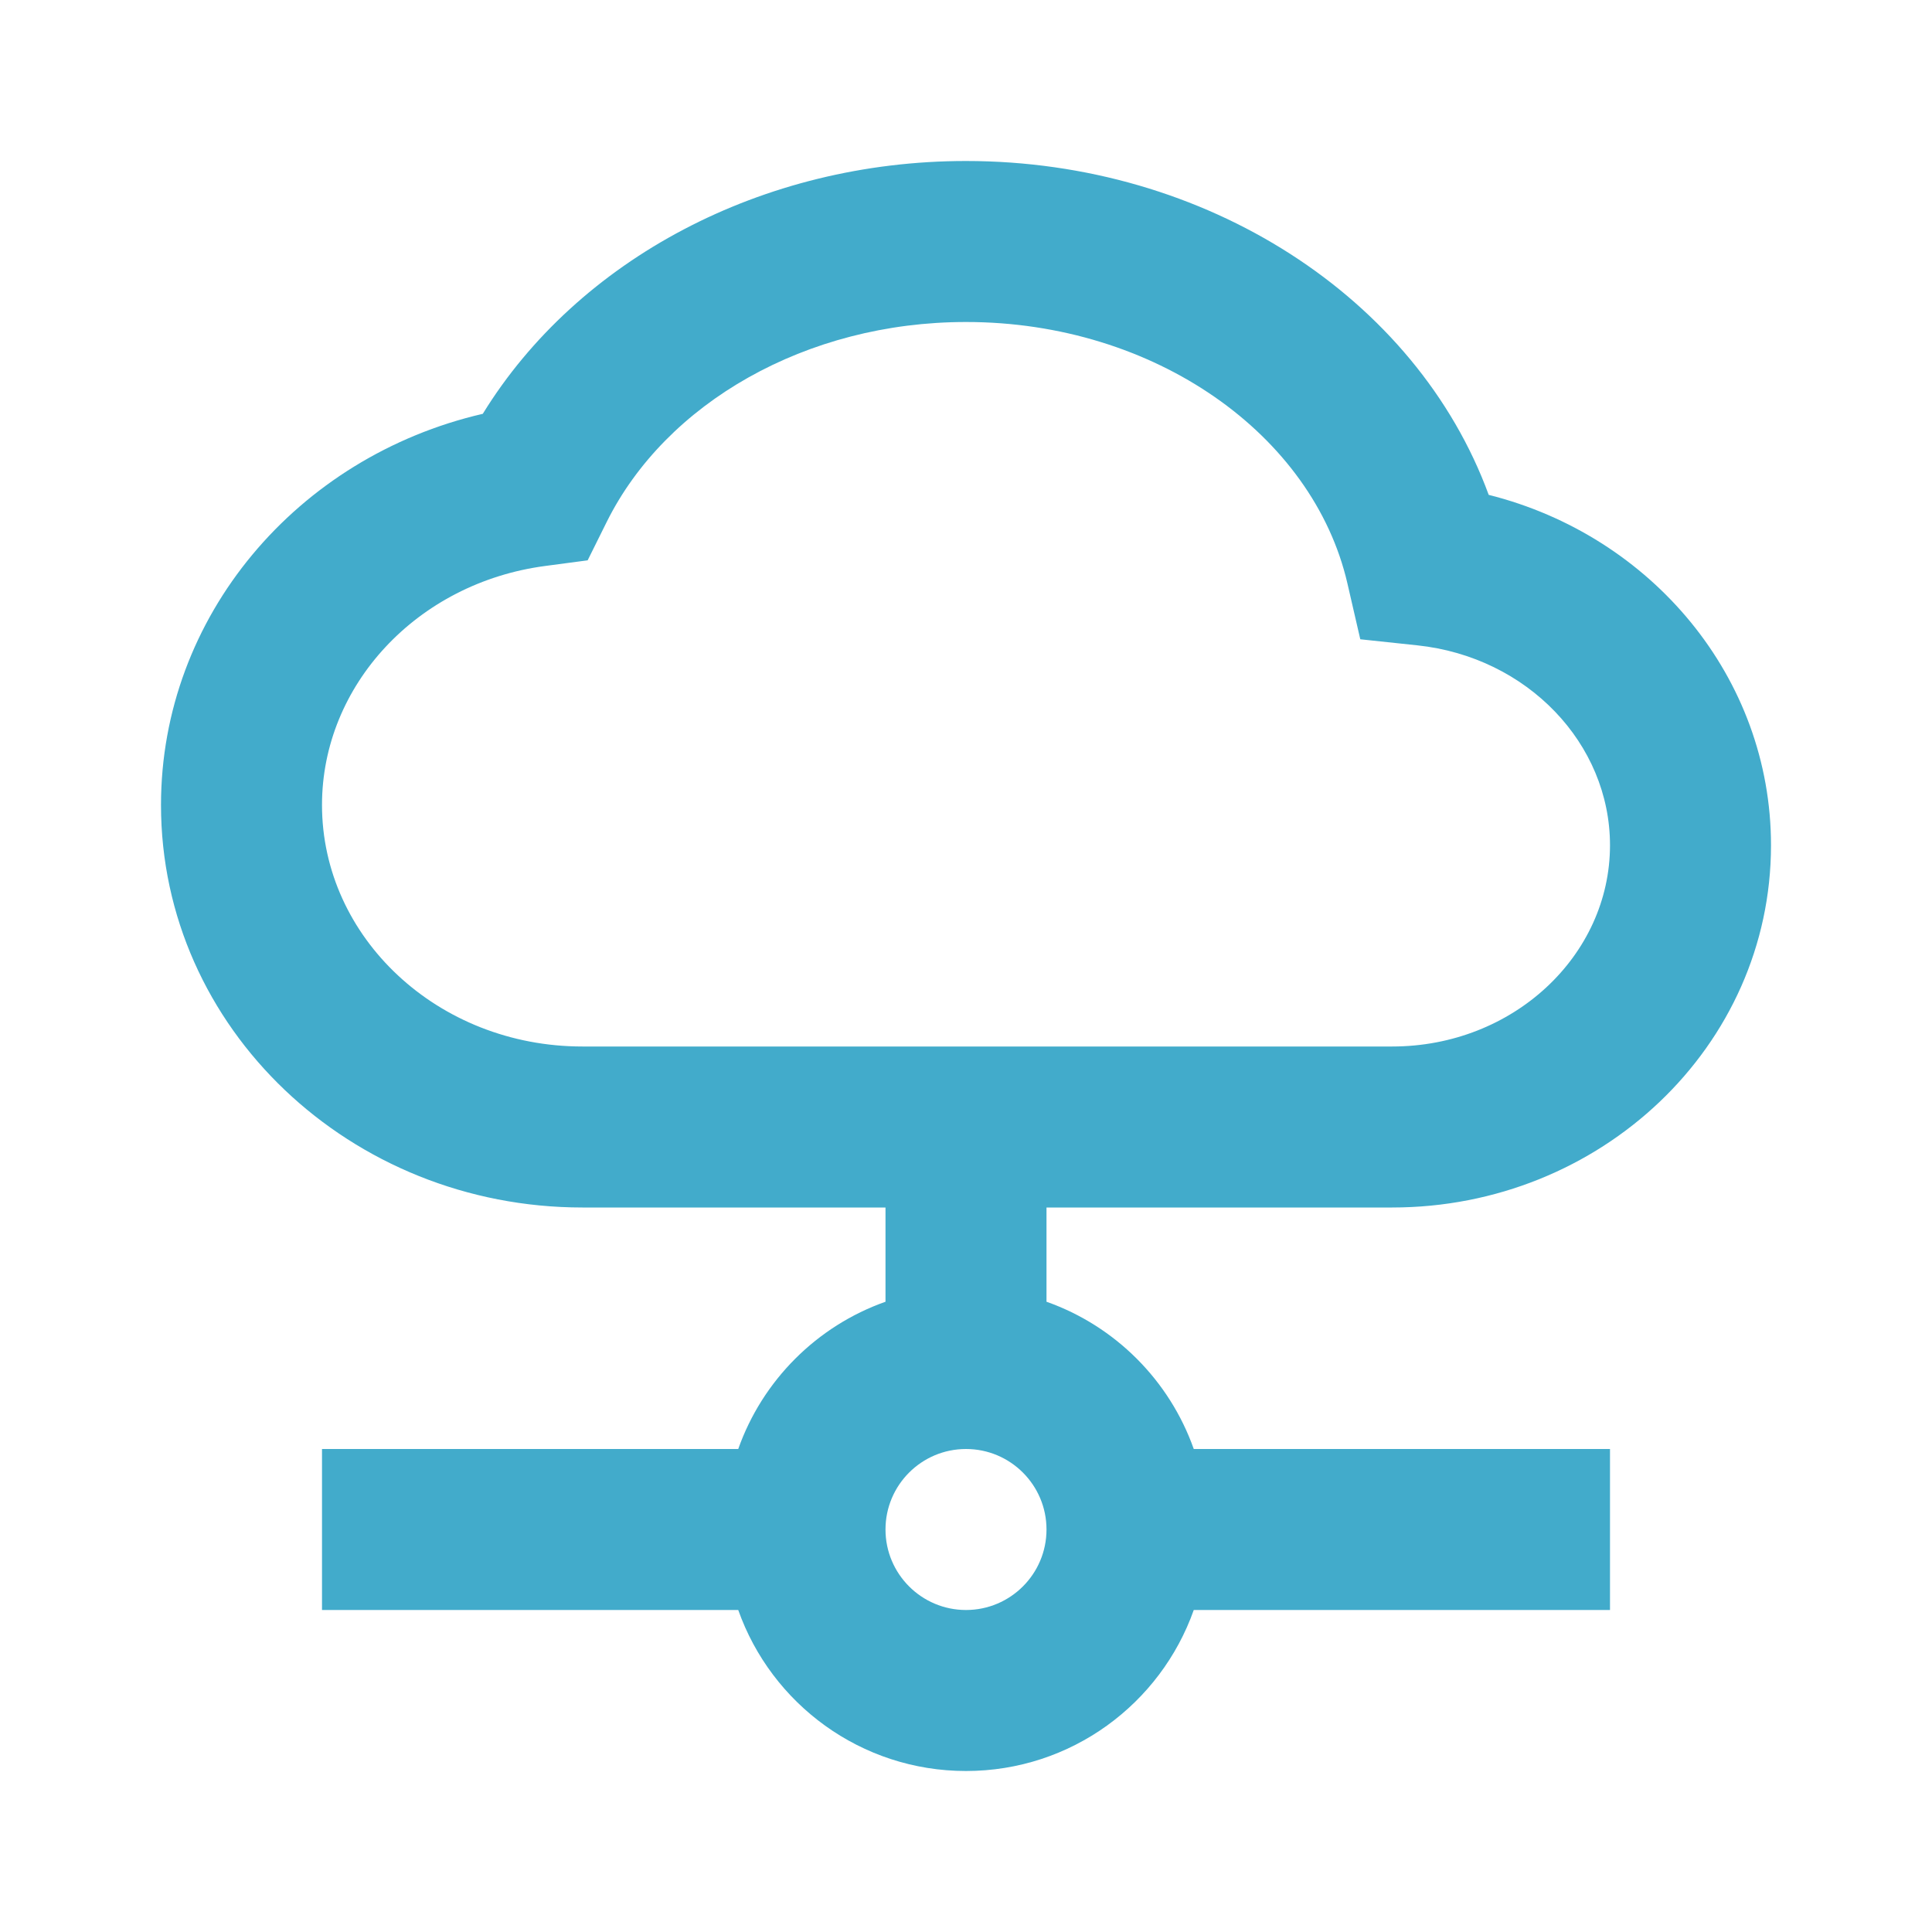 <svg width="36" height="36" viewBox="0 0 36 36" fill="none" xmlns="http://www.w3.org/2000/svg">
<path fill-rule="evenodd" clip-rule="evenodd" d="M33 15.75C33 19.498 29.821 22.5 25.941 22.5H19.5V24.256C20.779 24.708 21.792 25.721 22.244 27H30V30H22.244C21.626 31.748 19.959 33 18 33C16.041 33 14.374 31.748 13.756 30H6V27H13.756C14.208 25.721 15.221 24.708 16.5 24.256V22.5H10.853C6.534 22.5 3 19.162 3 15C3 11.484 5.538 8.511 8.996 7.711C10.768 4.831 14.206 3 18 3C22.471 3 26.39 5.541 27.74 9.221C30.776 9.983 33 12.623 33 15.75ZM19.5 28.5C19.5 29.328 18.828 30 18 30C17.172 30 16.5 29.328 16.5 28.5C16.5 27.672 17.172 27 18 27C18.828 27 19.5 27.672 19.5 28.5ZM26.41 12.025C28.461 12.242 30 13.857 30 15.75C30 17.801 28.201 19.5 25.941 19.5H10.853C8.154 19.5 6 17.465 6 15C6 12.771 7.771 10.862 10.159 10.546L10.95 10.441L11.305 9.726C12.406 7.511 15.02 6 18 6C21.52 6 24.467 8.101 25.107 10.871L25.347 11.912L26.41 12.025Z" fill="#42ABCB"/>
</svg>
